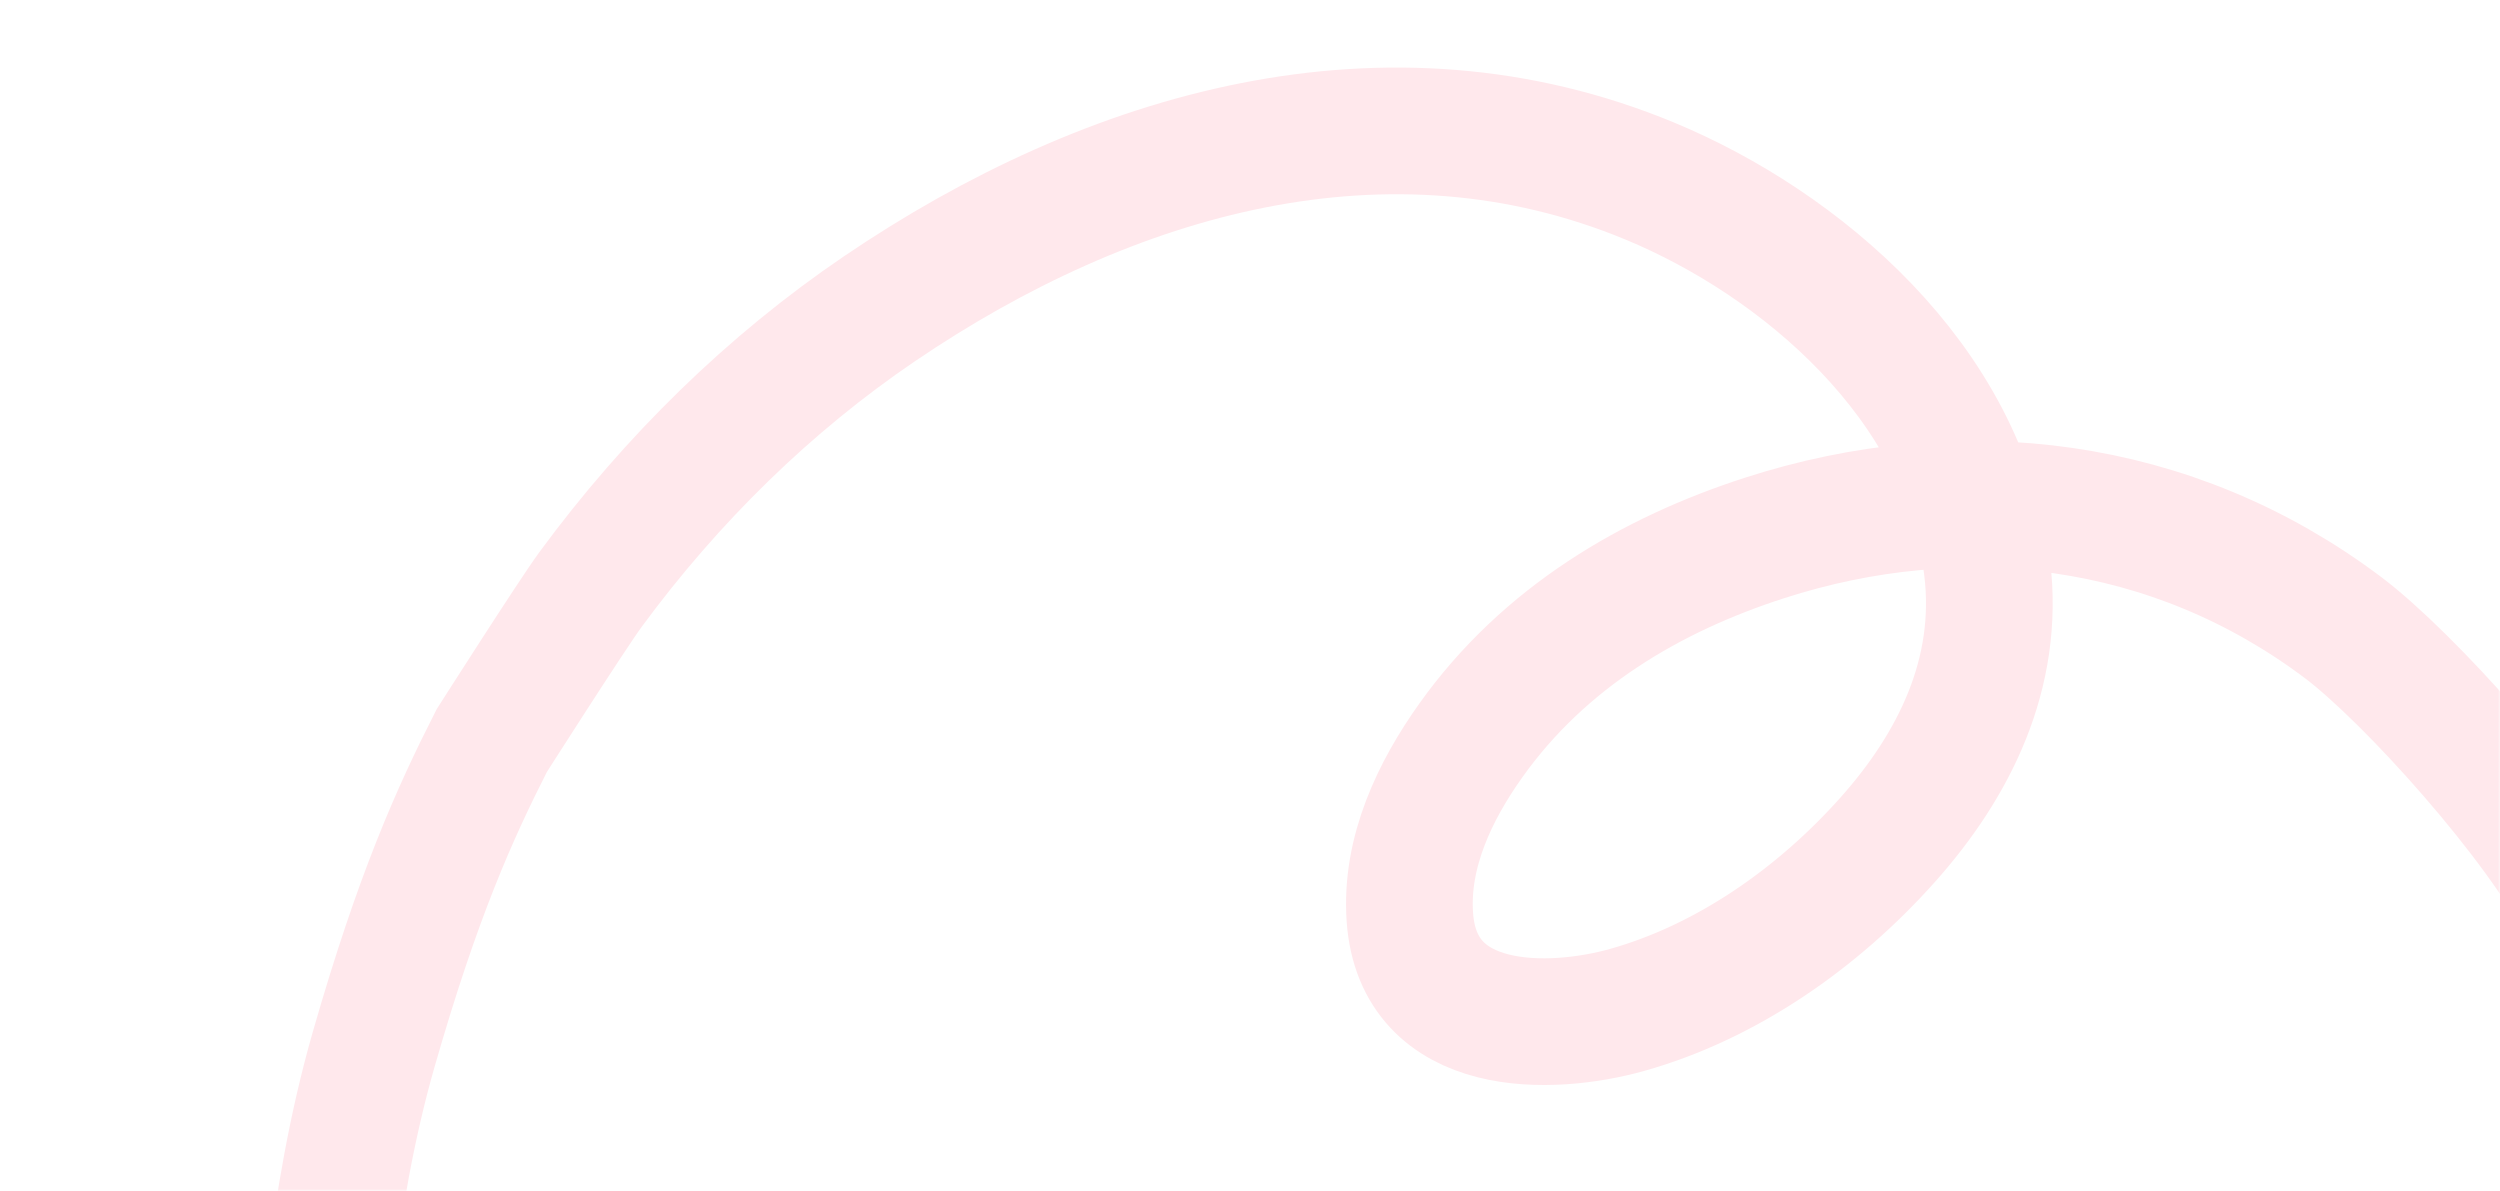 <svg width="592" height="282" viewBox="0 0 592 282" fill="none" xmlns="http://www.w3.org/2000/svg">
<mask id="mask0_19638_49635" style="mask-type:alpha" maskUnits="userSpaceOnUse" x="0" y="-1" width="592" height="283">
<rect x="0.5" y="0.498" width="591" height="281" rx="25.5" fill="#FFCBD5" stroke="#FFE8EC"/>
</mask>
<g mask="url(#mask0_19638_49635)">
<g filter="url(#filter0_b_19638_49635)">
<path d="M612 215.883C601.236 194.493 570.214 160.194 554.852 148.627C514.425 118.183 464.571 112.313 417.878 127.377C391.016 136.043 365.691 150.861 348.243 175.402C339.867 187.183 332.759 201.75 333.857 217.222C335.837 245.116 367.246 244.223 385.296 239.152C408.637 232.594 430.295 217.605 447.038 198.819C462.662 181.29 473.628 159.538 470.561 134.475C465.161 90.34 426.206 57.617 390.701 42.888C328.589 17.122 262.97 35.985 208.273 73.105C182.22 90.786 159.088 113.433 139.882 139.533C135.471 145.527 116.432 175.402 116.432 175.402C107.619 192.764 98.927 212.09 88.473 248.543C78.018 284.996 75.81 324.487 76.012 332.998" stroke="#FFE8EC" stroke-width="30" stroke-linecap="round"/>
</g>
</g>
<defs>
<filter id="filter0_b_19638_49635" x="50.006" y="4.985" width="587.992" height="354.008" filterUnits="userSpaceOnUse" color-interpolation-filters="sRGB">
<feFlood flood-opacity="0" result="BackgroundImageFix"/>
<feGaussianBlur in="BackgroundImageFix" stdDeviation="5.497"/>
<feComposite in2="SourceAlpha" operator="in" result="effect1_backgroundBlur_19638_49635"/>
<feBlend mode="normal" in="SourceGraphic" in2="effect1_backgroundBlur_19638_49635" result="shape"/>
</filter>
</defs>
</svg>

